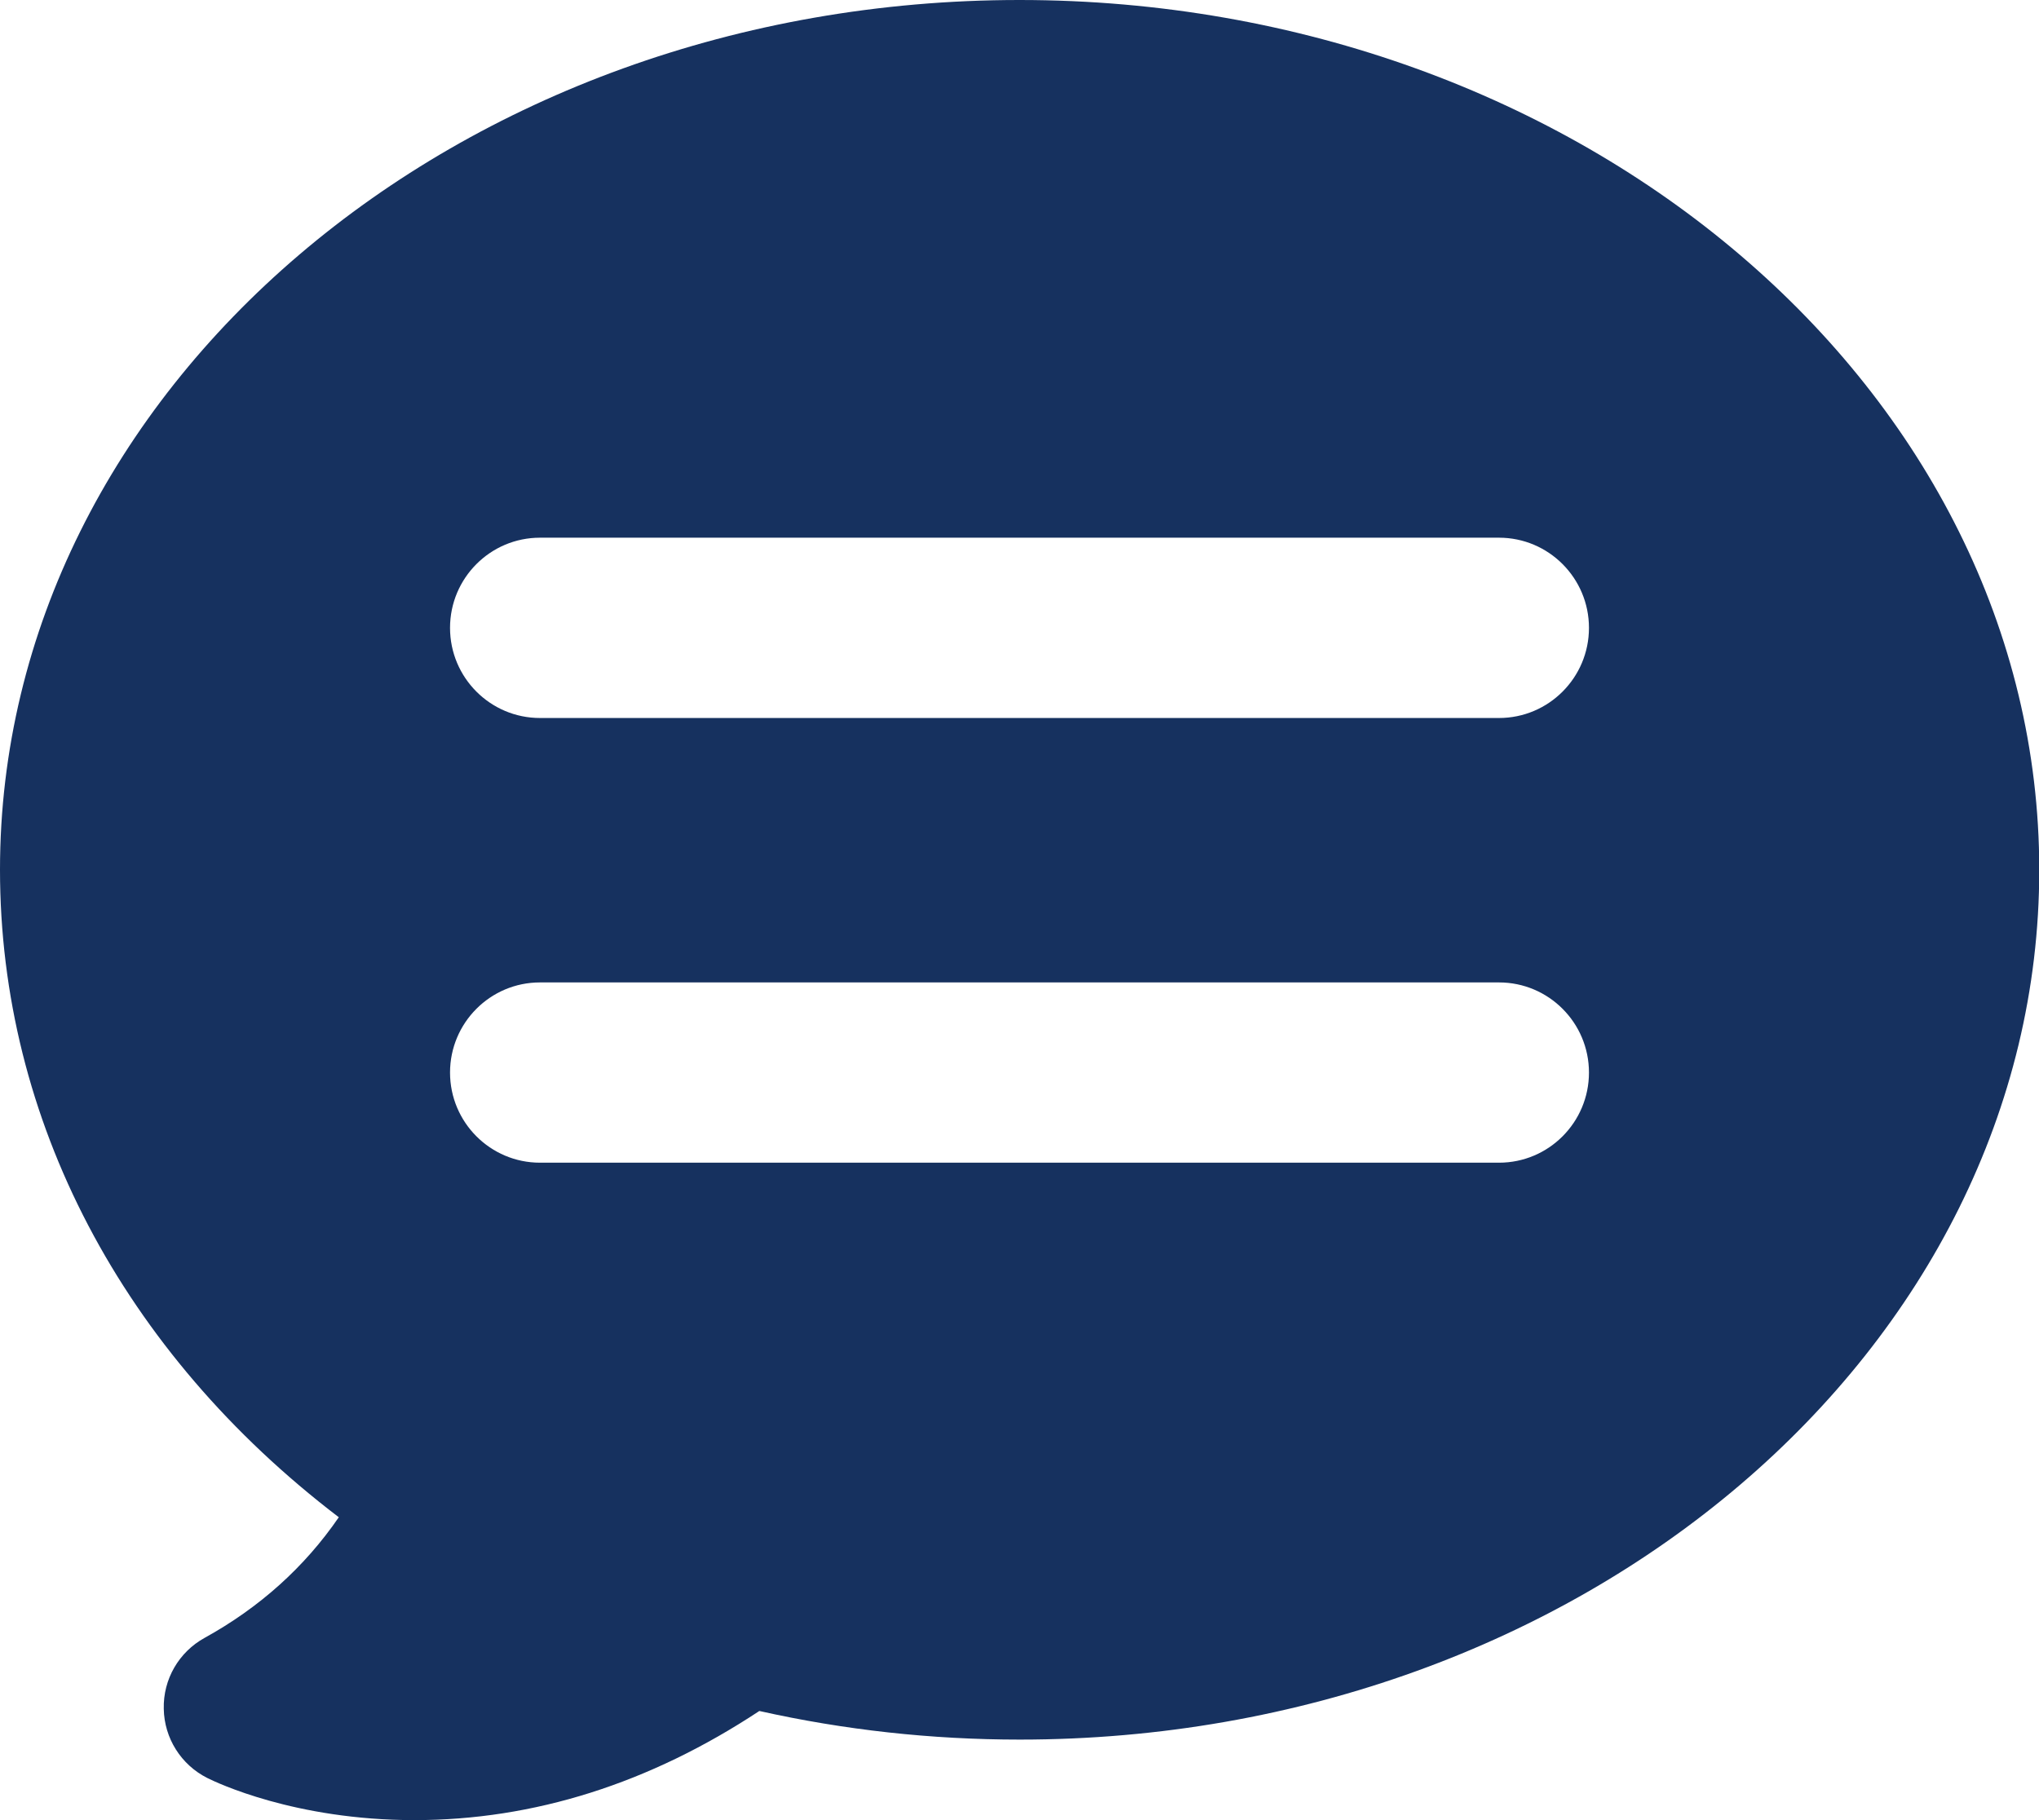 <svg width="56" height="50" viewBox="0 0 56 50" fill="none" xmlns="http://www.w3.org/2000/svg">
<path d="M28 0C12.558 0 0 10.717 0 23.891C0 30.765 3.365 37.15 9.305 41.68C8.363 43.053 7.125 44.163 5.617 44.995C4.913 45.384 4.478 46.13 4.498 46.943C4.511 47.748 4.972 48.481 5.696 48.844C5.933 48.963 8.093 50 11.379 50C14.665 50 17.846 48.99 20.855 47.002C23.186 47.524 25.583 47.788 28.007 47.788C43.449 47.788 56.007 37.071 56.007 23.897C56.007 10.724 43.442 0 28 0ZM41.17 31.94H14.83C13.467 31.94 12.36 30.831 12.36 29.464C12.36 28.097 13.467 26.988 14.83 26.988H41.17C42.533 26.988 43.64 28.097 43.64 29.464C43.64 30.831 42.533 31.94 41.17 31.94ZM41.17 19.724H14.83C13.467 19.724 12.36 18.615 12.36 17.248C12.36 15.881 13.467 14.771 14.83 14.771H41.17C42.533 14.771 43.64 15.881 43.64 17.248C43.64 18.615 42.533 19.724 41.17 19.724Z" fill="#16315F"/>
</svg>
